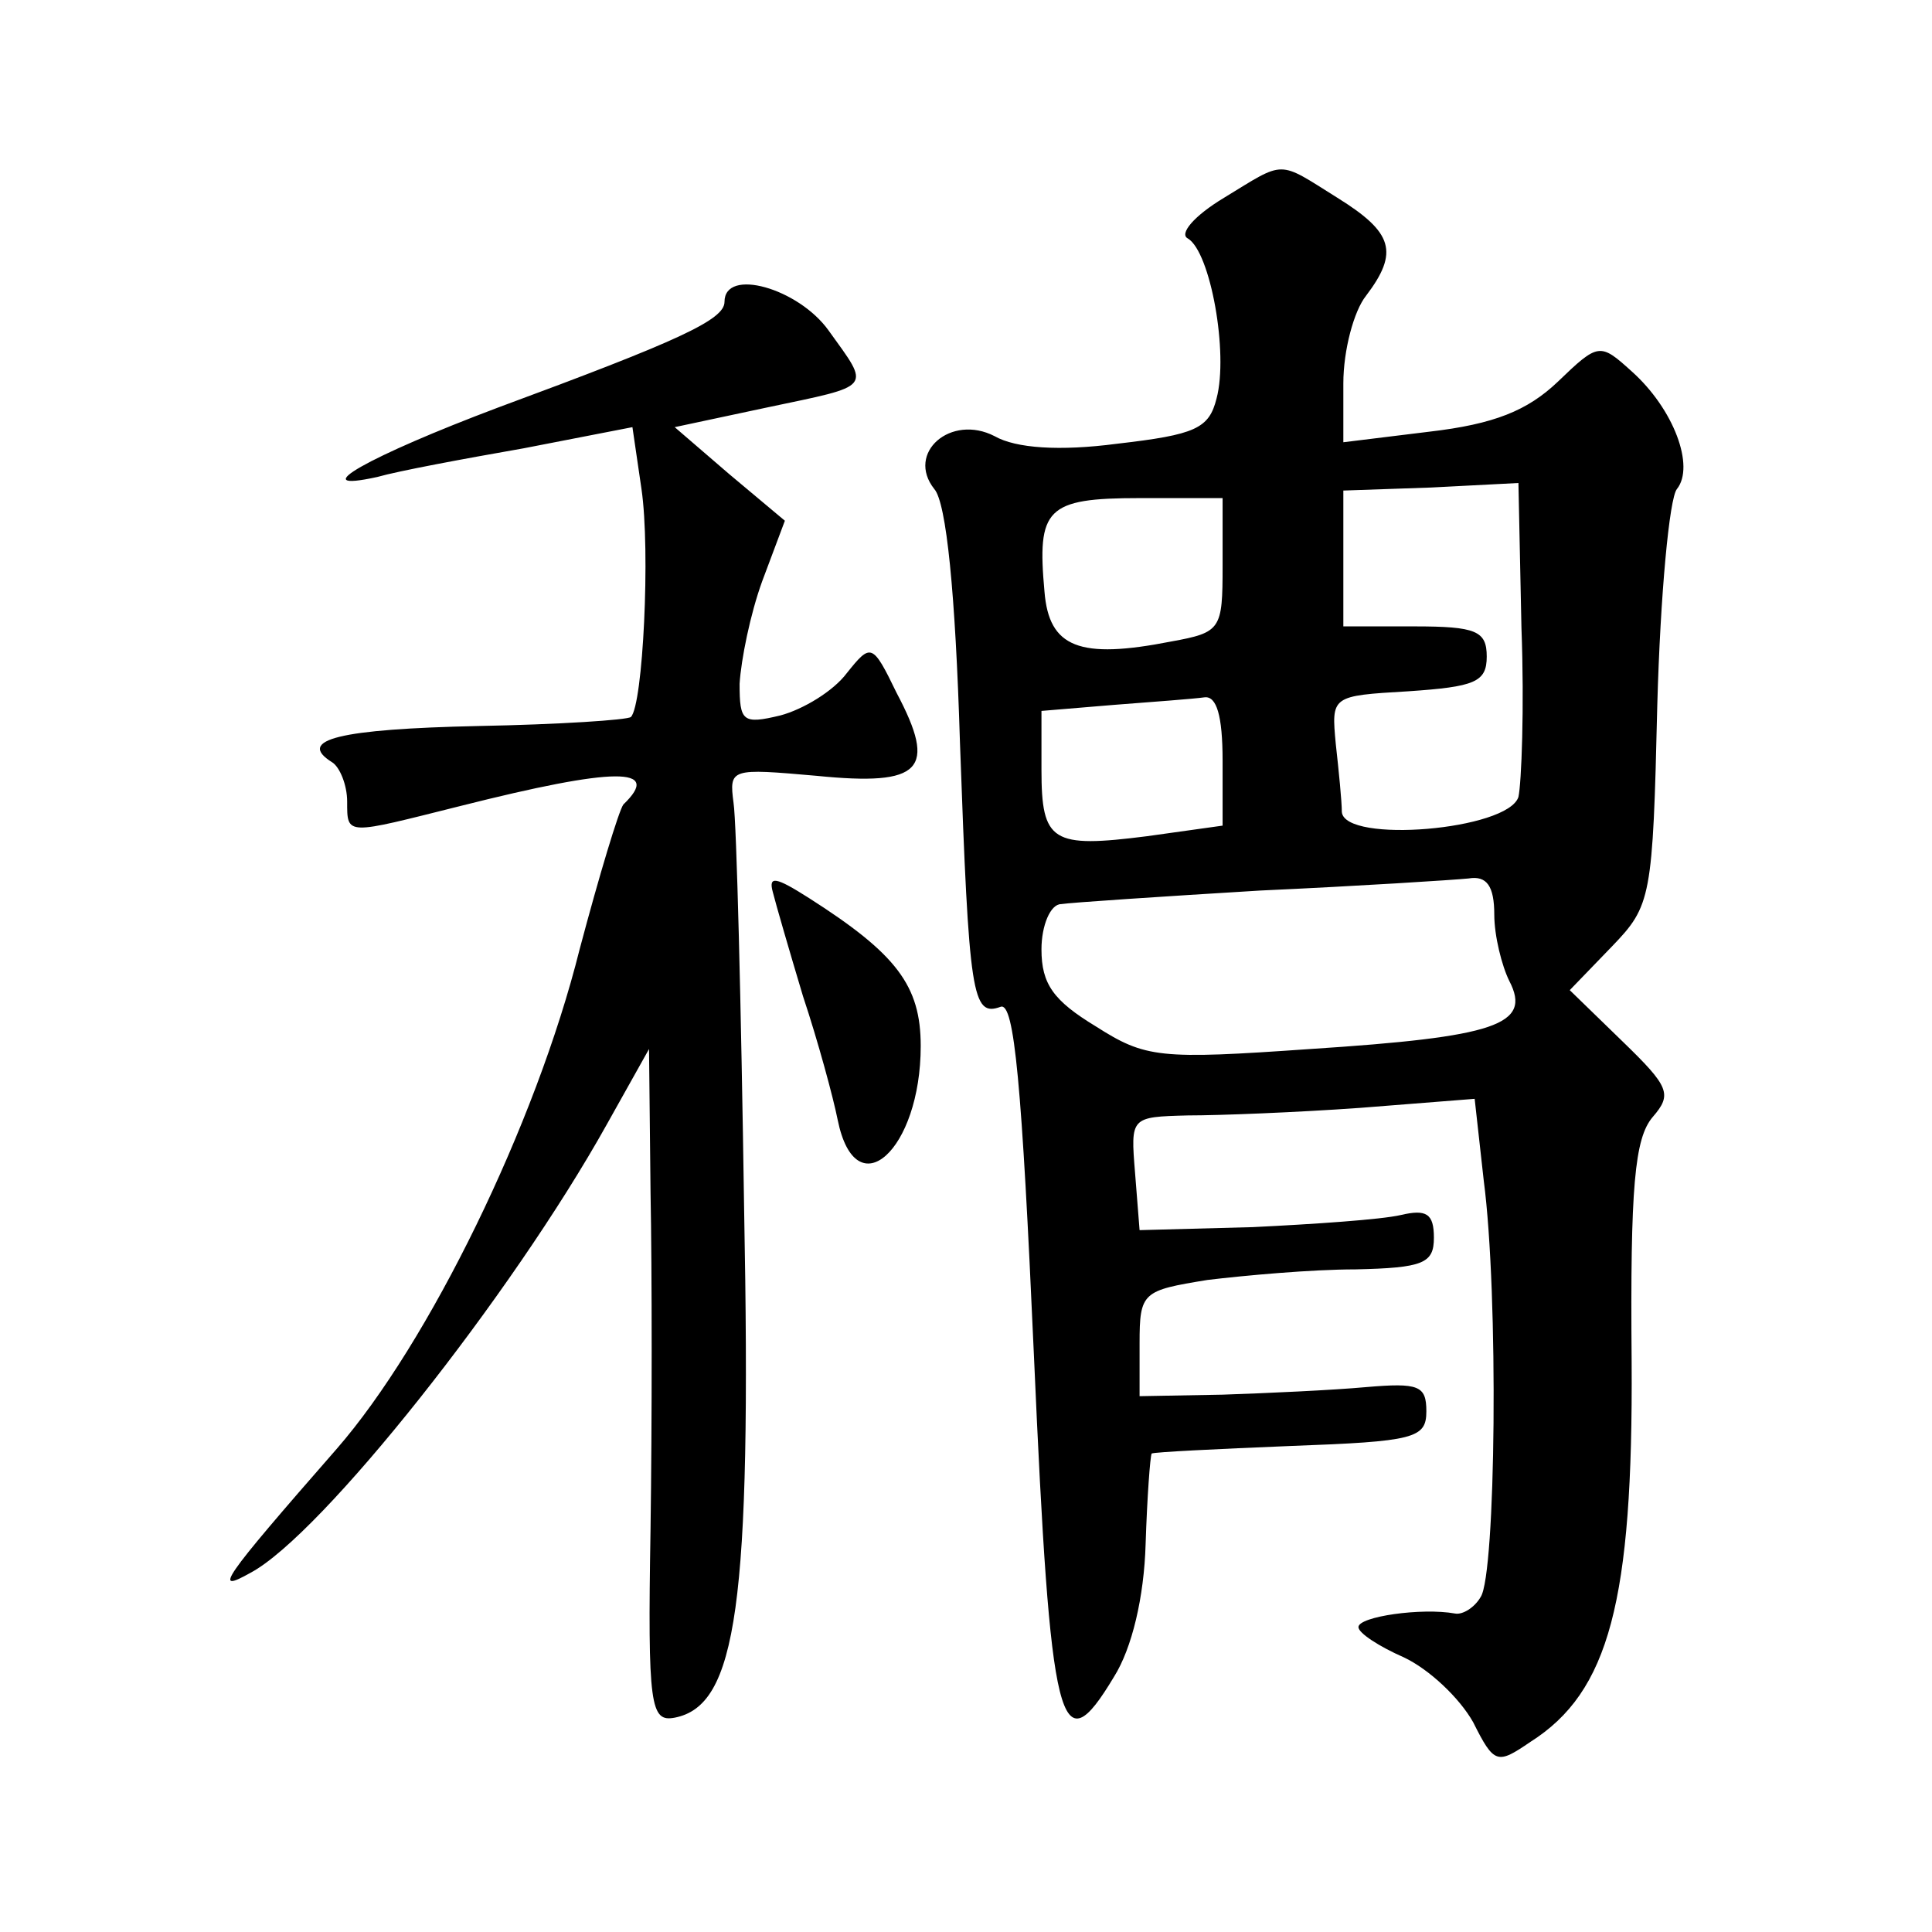 <?xml version="1.0" standalone="no"?>
<!DOCTYPE svg PUBLIC "-//W3C//DTD SVG 20010904//EN"
 "http://www.w3.org/TR/2001/REC-SVG-20010904/DTD/svg10.dtd">
<svg version="1.0" xmlns="http://www.w3.org/2000/svg"
 width="128pt" height="128pt" viewBox="0 0 128 128"
 preserveAspectRatio="xMidYMid meet">
<g transform="translate(0,128) scale(0.1,-0.1)"
fill="#0" stroke="none">
<path d="M811 1149 c-20 -12 -30 -24 -24 -27 15 -9 27 -76 19 -106 -5 -20 -14 -24
-66 -30 -38 -5 -67 -3 -81 5 -29 15 -59 -11 -40 -35 8 -9 14 -69 17 -168 6 -168
8 -182 27 -175 9 3 14 -51 22 -231 11 -249 17 -273 53 -213 12 19 20 53 21 88 1
31 3 58 4 60 2 1 43 3 92 5 82 3 90 5 90 23 0 17 -5 19 -40 16 -22 -2 -65 -4 -95
-5 l-55 -1 0 35 c0 34 2 35 45 42 25 3 69 7 98 7 45 1 52 4 52 21 0 16 -5 19 -22
15 -13 -3 -57 -6 -98 -8 l-75 -2 -3 38 c-3 37 -3 37 35 38 21 0 72 2 114 5 l76
6 6 -54 c10 -76 8 -261 -2 -276 -4 -7 -12 -12 -17 -11 -22 4 -64 -2 -64 -9 0 -4
14 -13 30 -20 17 -8 37 -27 46 -43 14 -28 16 -28 38 -13 52 33 68 93 67 252 -1
116 2 148 14 162 13 15 11 20 -20 50 l-35 34 28 29 c26 27 27 32 30 160 2 73 8
137 13 143 12 15 -2 53 -30 78 -21 19 -22 19 -49 -7 -20 -19 -42 -28 -85 -33 l-57
-7 0 39 c0 22 7 48 15 58 22 29 18 42 -19 65 -40 25 -34 25 -75 0z m197 -285 c2
-53 0 -103 -2 -112 -7 -22 -115 -31 -117 -10 0 7 -2 27 -4 45 -3 32 -3 32 48 35
44 3 52 6 52 23 0 17 -7 20 -48 20 l-47 0 0 45 0 45 58 2 58 3 2 -96z m-198 41
c0 -42 -1 -44 -34 -50 -61 -12 -81 -4 -84 33 -5 55 1 62 63 62 l55 0 0 -45z m0
-129 l0 -43 -50 -7 c-63 -8 -70 -4 -70 44 l0 39 48 4 c26 2 53 4 60 5 8 1 12 -12
12 -42z m180 -102 c0 -14 5 -34 10 -44 15 -29 -9 -37 -132 -45 -100 -7 -109 -6
-142 15 -28 17 -36 28 -36 51 0 16 6 30 13 30 6 1 66 5 132 9 66 3 128 7 138 8
12 2 17 -5 17 -24z M480 1080 c0 -12 -31 -26 -150 -70 -85 -32 -130 -57 -80 -46
14 4 57 12 97 19 l72 14 6 -41 c6 -41 1 -143 -7 -151 -2 -2 -48 -5 -101 -6 -92
-2 -121 -9 -97 -24 5 -3 10 -15 10 -26 0 -23 -1 -22 75 -3 103 26 134 26 108 1
-3 -4 -16 -47 -29 -96 -29 -116 -100 -261 -161 -331 -77 -88 -82 -96 -57 -82 47
25 173 184 236 297 l28 50 1 -95 c1 -52 1 -153 0 -223 -2 -118 0 -128 16 -125 41
8 51 74 46 337 -2 136 -5 256 -7 269 -3 23 -2 23 55 18 70 -7 80 4 53 55 -16 33
-17 33 -33 13 -9 -12 -29 -24 -44 -28 -25 -6 -27 -4 -27 21 1 16 7 46 15 68 l15
40 -37 31 -36 31 61 13 c71 15 69 12 41 51 -20 28 -69 42 -69 19z M512 689 c2 -8
11 -39 20 -69 10 -30 20 -67 23 -82 12 -59 55 -20 55 49 0 40 -16 61 -74 98 -22
14 -27 15 -24 4z"/>
</g>
</svg>
